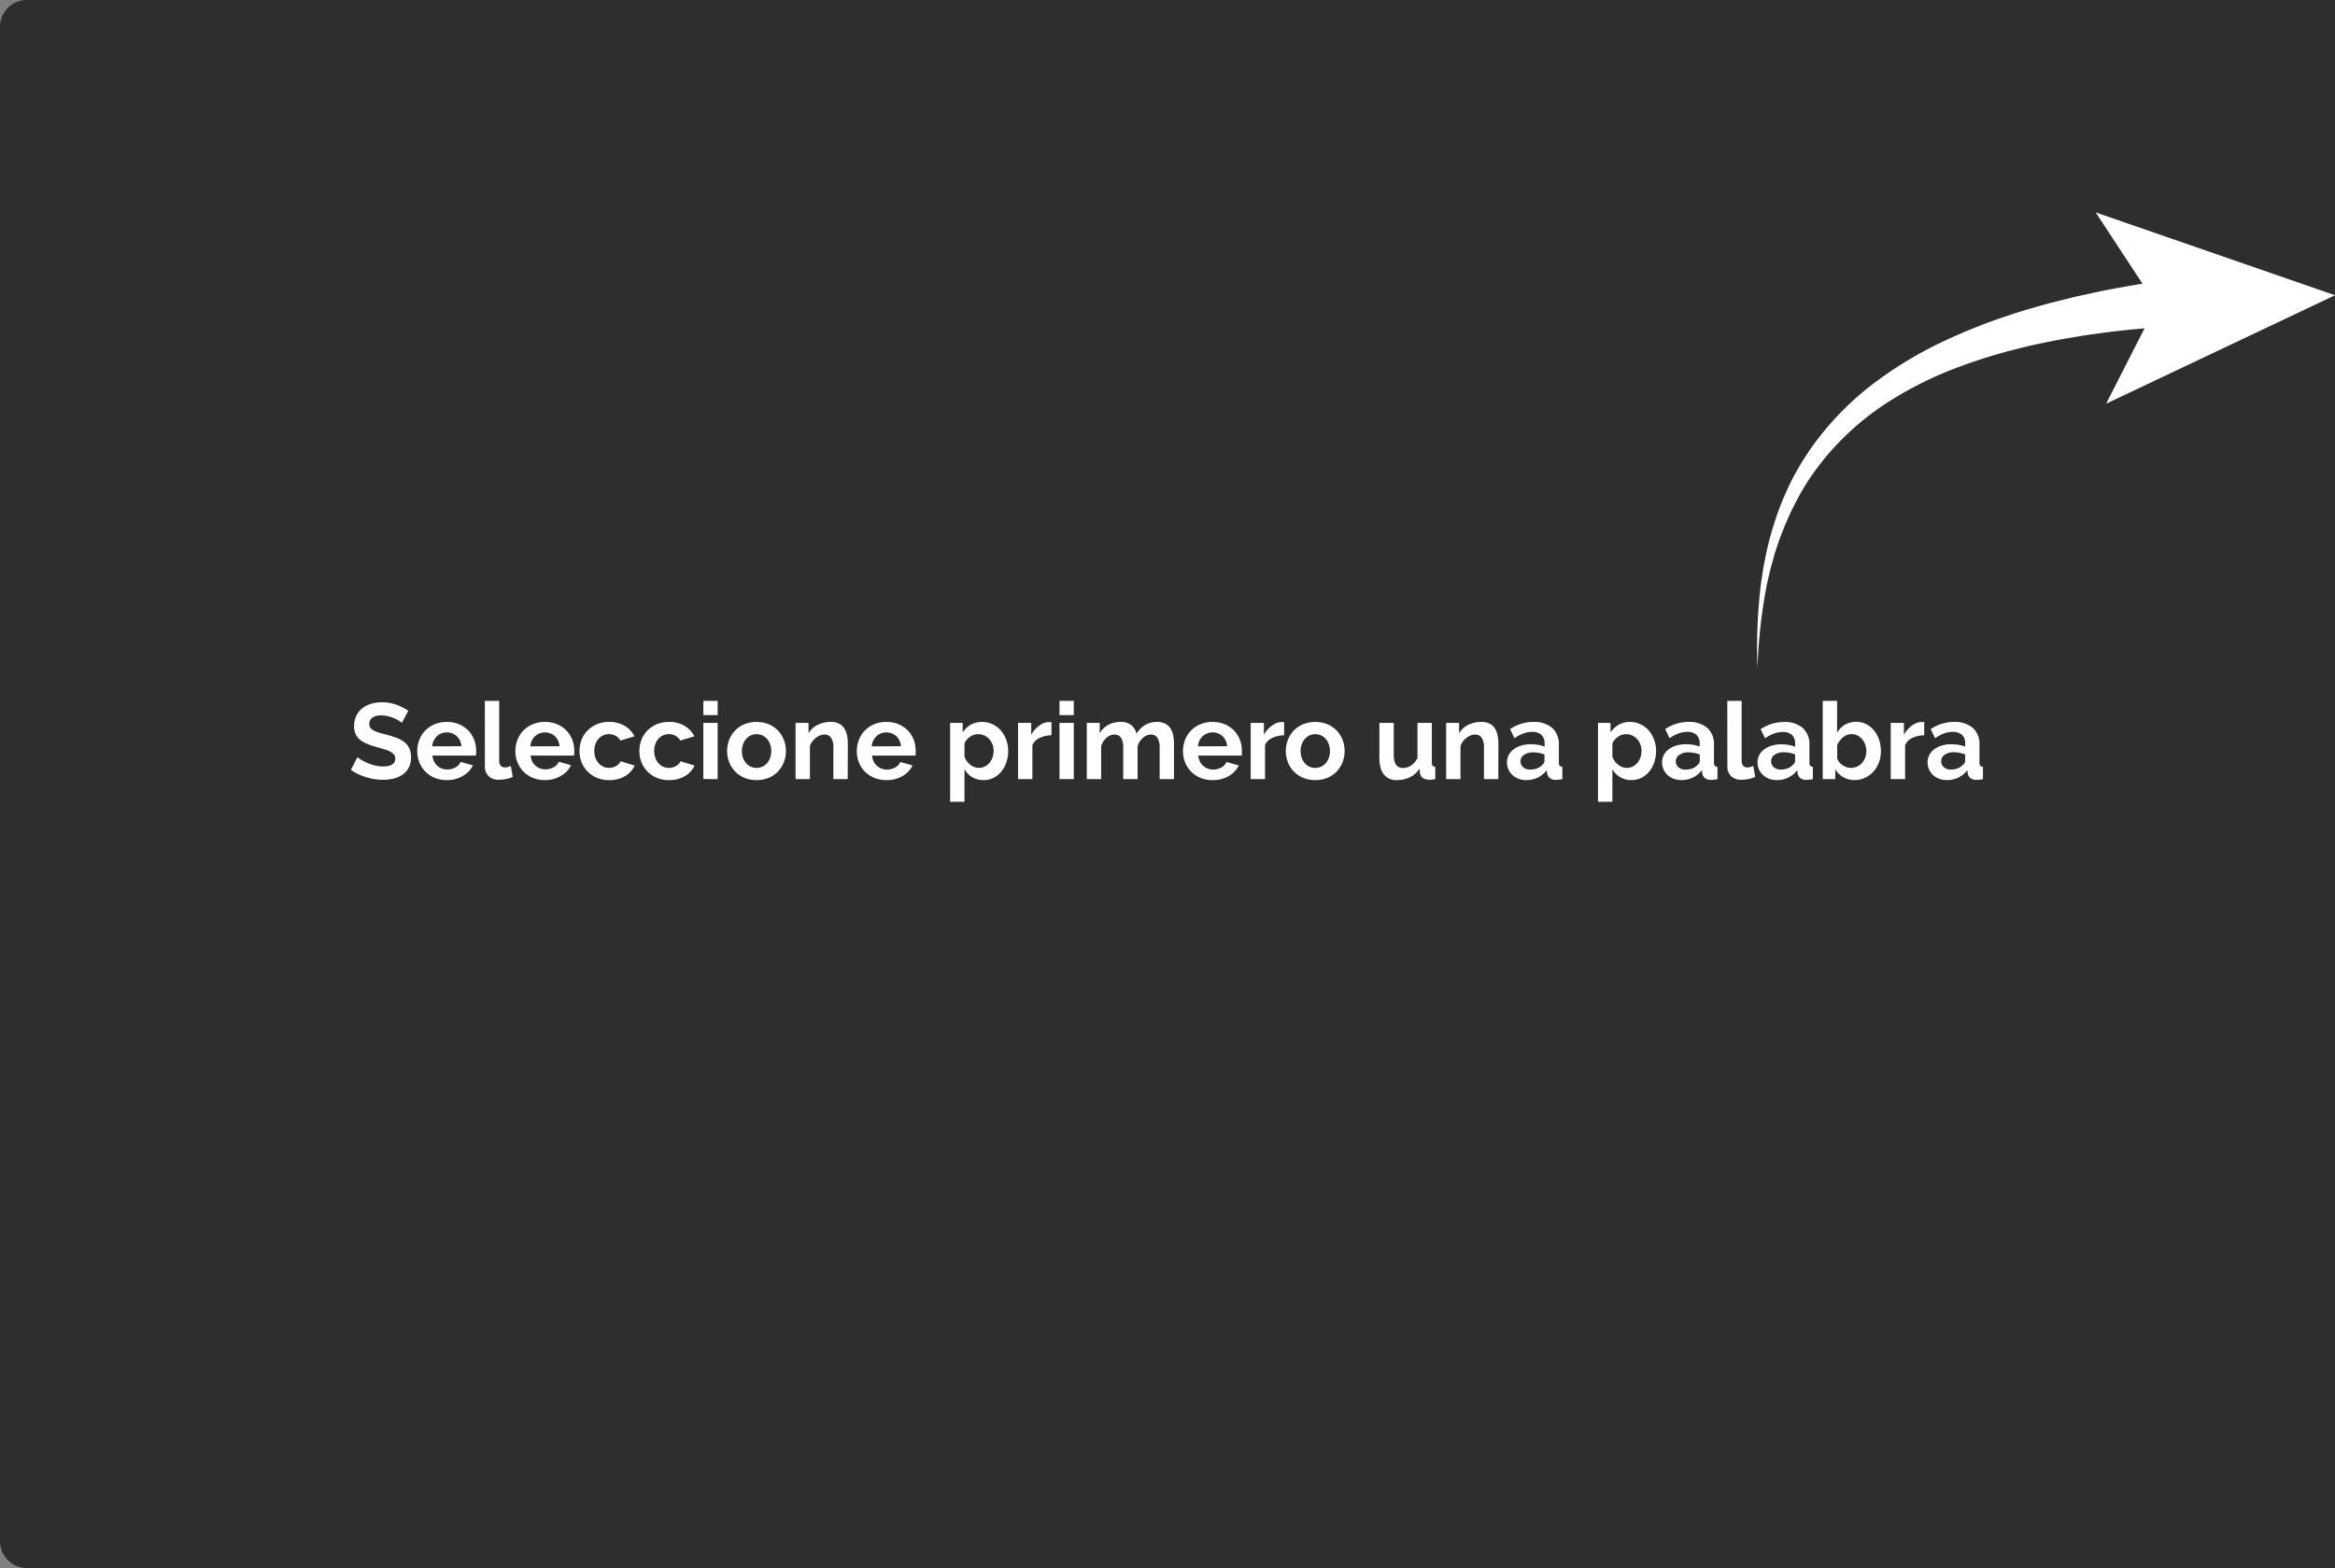 <svg xmlns="http://www.w3.org/2000/svg" viewBox="0 0 871.99 585.62"><rect x="0" y="0" width="871.99" height="585.62" fill="#808080" stroke="none"/><title>seleccione_primero</title><g id="Capa_2" data-name="Capa 2"><g id="Capa_3" data-name="Capa 3"><path d="M10,0H872a0,0,0,0,1,0,0V585.62a0,0,0,0,1,0,0H10a10,10,0,0,1-10-10V10A10,10,0,0,1,10,0Z" fill="#1a1a1a" opacity="0.8"/><path d="M150.06,270a6.84,6.84,0,0,0-1-.77,13.45,13.45,0,0,0-1.8-.94,17.21,17.21,0,0,0-2.3-.78,10.23,10.23,0,0,0-2.52-.31,5.59,5.59,0,0,0-3.4.84,2.74,2.74,0,0,0-1.12,2.35,2.4,2.4,0,0,0,.42,1.46,3.72,3.72,0,0,0,1.22,1,10.51,10.51,0,0,0,2,.79c.81.25,1.75.5,2.82.76q2.09.57,3.78,1.2a10.42,10.42,0,0,1,2.88,1.6,6.67,6.67,0,0,1,1.82,2.31,7.56,7.56,0,0,1,.64,3.3,8.22,8.22,0,0,1-.86,3.89,7.17,7.17,0,0,1-2.32,2.62,9.83,9.83,0,0,1-3.36,1.46,16.69,16.69,0,0,1-4,.46,21.07,21.07,0,0,1-6.32-1,19.3,19.3,0,0,1-5.6-2.72l2.44-4.75a7.29,7.29,0,0,0,1.3.93,18.84,18.84,0,0,0,2.22,1.16,17.16,17.16,0,0,0,2.84,1,13.16,13.16,0,0,0,3.2.39q4.56,0,4.56-2.92a2.34,2.34,0,0,0-.52-1.55,4.55,4.55,0,0,0-1.48-1.13,13.52,13.52,0,0,0-2.32-.87c-.91-.27-1.92-.57-3-.88a26.7,26.7,0,0,1-3.54-1.23,9.36,9.36,0,0,1-2.5-1.56,5.65,5.65,0,0,1-1.5-2.08,7.22,7.22,0,0,1-.5-2.82,8.91,8.91,0,0,1,.8-3.84,7.72,7.72,0,0,1,2.22-2.8,10.32,10.32,0,0,1,3.3-1.7,13.84,13.84,0,0,1,4-.58,15.83,15.83,0,0,1,5.52.94,20.79,20.79,0,0,1,4.4,2.22Z" fill="#fff"/><path d="M166.86,291.35a11.69,11.69,0,0,1-4.56-.85,10.66,10.66,0,0,1-3.48-2.34,10.43,10.43,0,0,1-2.22-3.45,11,11,0,0,1-.78-4.12,11.56,11.56,0,0,1,.76-4.21,10.3,10.3,0,0,1,2.2-3.49,10.48,10.48,0,0,1,3.5-2.38,11.74,11.74,0,0,1,4.62-.88,11.48,11.48,0,0,1,4.58.88,10.56,10.56,0,0,1,3.44,2.37,10,10,0,0,1,2.16,3.43,11.56,11.56,0,0,1,.74,4.08c0,.35,0,.69,0,1a4.25,4.25,0,0,1-.1.81H161.5a6.2,6.2,0,0,0,.6,2.19,5.39,5.39,0,0,0,1.24,1.65,5.5,5.5,0,0,0,1.72,1,5.84,5.84,0,0,0,2,.35,6.28,6.28,0,0,0,3-.77,4.16,4.16,0,0,0,1.94-2.07l4.6,1.29a9.35,9.35,0,0,1-3.7,3.93A11.42,11.42,0,0,1,166.86,291.35Zm5.44-12.64a5.56,5.56,0,0,0-1.74-3.78,5.61,5.61,0,0,0-5.76-1,5.26,5.26,0,0,0-1.66,1.07,5.59,5.59,0,0,0-1.18,1.63,5.67,5.67,0,0,0-.54,2.12Z" fill="#fff"/><path d="M181.06,261.75h5.36v22.48A2.69,2.69,0,0,0,187,286a2,2,0,0,0,1.6.63,3.9,3.9,0,0,0,1.06-.16,7.52,7.52,0,0,0,1.1-.39l.72,4.08a10.82,10.82,0,0,1-2.52.8,14.27,14.27,0,0,1-2.6.27,5.34,5.34,0,0,1-3.9-1.34,5.06,5.06,0,0,1-1.38-3.81Z" fill="#fff"/><path d="M203.5,291.35a11.69,11.69,0,0,1-4.56-.85,10.66,10.66,0,0,1-3.48-2.34,10.43,10.43,0,0,1-2.22-3.45,11,11,0,0,1-.78-4.12,11.56,11.56,0,0,1,.76-4.21,10.14,10.14,0,0,1,2.2-3.49,10.48,10.48,0,0,1,3.5-2.38,11.74,11.74,0,0,1,4.62-.88,11.51,11.51,0,0,1,4.58.88,10.56,10.56,0,0,1,3.44,2.37,10.19,10.19,0,0,1,2.16,3.43,11.56,11.56,0,0,1,.74,4.08c0,.35,0,.69,0,1a5.25,5.25,0,0,1-.1.81h-16.2a6.2,6.2,0,0,0,.6,2.19A5.39,5.39,0,0,0,200,286a5.5,5.5,0,0,0,1.72,1,5.84,5.84,0,0,0,2,.35,6.31,6.31,0,0,0,3-.77,4.2,4.2,0,0,0,1.94-2.07l4.6,1.29a9.35,9.35,0,0,1-3.7,3.93A11.47,11.47,0,0,1,203.5,291.35Zm5.44-12.64a5.64,5.64,0,0,0-1.74-3.78,5.61,5.61,0,0,0-5.76-1,5.26,5.26,0,0,0-1.66,1.07,5.42,5.42,0,0,0-1.18,1.63,5.67,5.67,0,0,0-.54,2.12Z" fill="#fff"/><path d="M216.42,280.47a11.37,11.37,0,0,1,.76-4.16,10,10,0,0,1,2.2-3.43,10.73,10.73,0,0,1,3.48-2.37,11.61,11.61,0,0,1,4.6-.88,11,11,0,0,1,5.86,1.49,9.37,9.37,0,0,1,3.62,3.88l-5.24,1.59a4.87,4.87,0,0,0-1.8-1.78,5.09,5.09,0,0,0-2.48-.61,5,5,0,0,0-2.16.46,5.21,5.21,0,0,0-1.74,1.27,5.83,5.83,0,0,0-1.16,2,7.41,7.41,0,0,0-.42,2.55,7.08,7.08,0,0,0,.44,2.57,6.41,6.41,0,0,0,1.18,2,5.3,5.3,0,0,0,1.74,1.3,5.07,5.07,0,0,0,2.12.45,5.25,5.25,0,0,0,2.66-.71,4.11,4.11,0,0,0,1.7-1.77l5.24,1.61a8.92,8.92,0,0,1-3.56,3.92,11.23,11.23,0,0,1-6,1.51,11.44,11.44,0,0,1-4.6-.88,10.45,10.45,0,0,1-3.48-2.38,10.62,10.62,0,0,1-2.22-3.47A11.25,11.25,0,0,1,216.42,280.47Z" fill="#fff"/><path d="M238.78,280.47a11.37,11.37,0,0,1,.76-4.16,10,10,0,0,1,2.2-3.43,10.73,10.73,0,0,1,3.48-2.37,11.61,11.61,0,0,1,4.6-.88,11,11,0,0,1,5.86,1.49A9.37,9.37,0,0,1,259.3,275l-5.24,1.59a4.87,4.87,0,0,0-1.8-1.78,5.09,5.09,0,0,0-2.48-.61,5,5,0,0,0-2.16.46,5.21,5.21,0,0,0-1.74,1.27,5.83,5.83,0,0,0-1.16,2,7.41,7.41,0,0,0-.42,2.55,7.08,7.08,0,0,0,.44,2.57,6.41,6.41,0,0,0,1.18,2,5.3,5.3,0,0,0,1.74,1.3,5.07,5.07,0,0,0,2.12.45,5.25,5.25,0,0,0,2.66-.71,4.11,4.11,0,0,0,1.7-1.77l5.24,1.61a8.92,8.92,0,0,1-3.56,3.92,11.23,11.23,0,0,1-6,1.51,11.44,11.44,0,0,1-4.6-.88,10.45,10.45,0,0,1-3.48-2.38,10.62,10.62,0,0,1-2.22-3.47A11.25,11.25,0,0,1,238.78,280.47Z" fill="#fff"/><path d="M262.66,267.08v-5.33H268v5.33Zm0,23.88V270H268v21Z" fill="#fff"/><path d="M282.54,291.35a11.44,11.44,0,0,1-4.6-.88,10.17,10.17,0,0,1-3.46-2.38,10.31,10.31,0,0,1-2.18-3.46,11.16,11.16,0,0,1-.76-4.12,11.37,11.37,0,0,1,.76-4.16,10.28,10.28,0,0,1,5.64-5.84,12.41,12.41,0,0,1,9.18,0,10.54,10.54,0,0,1,3.44,2.38,10.74,10.74,0,0,1,2.18,3.46,11.59,11.59,0,0,1,.76,4.16,11.37,11.37,0,0,1-.76,4.12,10.75,10.75,0,0,1-2.16,3.46,10.09,10.09,0,0,1-3.44,2.38A11.47,11.47,0,0,1,282.54,291.35Zm-5.48-10.84a7.28,7.28,0,0,0,.42,2.54,6.24,6.24,0,0,0,1.16,2,5.3,5.3,0,0,0,1.74,1.3,5.16,5.16,0,0,0,2.16.45,5.22,5.22,0,0,0,2.16-.45,5.51,5.51,0,0,0,1.74-1.3,6.37,6.37,0,0,0,1.16-2,7.53,7.53,0,0,0,.42-2.57,7.31,7.31,0,0,0-.42-2.51,6,6,0,0,0-1.16-2,5.11,5.11,0,0,0-3.9-1.76,4.88,4.88,0,0,0-2.16.47,5.39,5.39,0,0,0-1.74,1.33,5.88,5.88,0,0,0-1.16,2A7.31,7.31,0,0,0,277.06,280.51Z" fill="#fff"/><path d="M316.58,291h-5.36V279.2a6.2,6.2,0,0,0-.88-3.69,2.9,2.9,0,0,0-2.44-1.16,4.64,4.64,0,0,0-1.64.32,6.11,6.11,0,0,0-1.58.91,6.76,6.76,0,0,0-1.34,1.38,5.34,5.34,0,0,0-.88,1.75V291H297.1V270h4.84v3.88a7.9,7.9,0,0,1,3.36-3.13,10.84,10.84,0,0,1,5-1.12,6.45,6.45,0,0,1,3.2.72,5.41,5.41,0,0,1,1.92,1.88,8.17,8.17,0,0,1,.94,2.65,17.52,17.52,0,0,1,.26,3Z" fill="#fff"/><path d="M331,291.35a11.69,11.69,0,0,1-4.56-.85,10.66,10.66,0,0,1-3.48-2.34,10.43,10.43,0,0,1-2.22-3.45,11,11,0,0,1-.78-4.12,11.56,11.56,0,0,1,.76-4.21,10.14,10.14,0,0,1,2.2-3.49,10.48,10.48,0,0,1,3.5-2.38,11.74,11.74,0,0,1,4.62-.88,11.51,11.51,0,0,1,4.58.88,10.66,10.66,0,0,1,3.44,2.37,10.19,10.19,0,0,1,2.16,3.43,11.56,11.56,0,0,1,.74,4.08c0,.35,0,.69,0,1a5.25,5.25,0,0,1-.1.81h-16.2a6.2,6.2,0,0,0,.6,2.19,5.36,5.36,0,0,0,3,2.69,5.84,5.84,0,0,0,2,.35,6.31,6.31,0,0,0,3-.77,4.2,4.2,0,0,0,1.94-2.07l4.6,1.29a9.41,9.41,0,0,1-3.7,3.93A11.47,11.47,0,0,1,331,291.35Zm5.44-12.64a5.64,5.64,0,0,0-1.74-3.78,5.61,5.61,0,0,0-5.76-1,5.26,5.26,0,0,0-1.66,1.07,5.42,5.42,0,0,0-1.18,1.63,5.67,5.67,0,0,0-.54,2.12Z" fill="#fff"/><path d="M367.38,291.35a8.16,8.16,0,0,1-4.32-1.1,7.71,7.71,0,0,1-2.88-3v12.2h-5.36V270h4.68v3.59a8.47,8.47,0,0,1,3-2.89,8.3,8.3,0,0,1,4.24-1.07,8.9,8.9,0,0,1,3.92.87,9.72,9.72,0,0,1,3.1,2.31,11.12,11.12,0,0,1,2,3.44,12,12,0,0,1,.74,4.18,13.24,13.24,0,0,1-.68,4.28,11.17,11.17,0,0,1-1.9,3.49,8.85,8.85,0,0,1-2.9,2.31A8,8,0,0,1,367.38,291.35Zm-1.8-4.56a4.78,4.78,0,0,0,2.22-.52,5.35,5.35,0,0,0,1.74-1.39,6.72,6.72,0,0,0,1.12-2,7.57,7.57,0,0,0,.4-2.41,6.84,6.84,0,0,0-.44-2.46,6.07,6.07,0,0,0-1.22-2,5.78,5.78,0,0,0-1.84-1.33,5.54,5.54,0,0,0-2.3-.47,4.81,4.81,0,0,0-1.56.26,5.27,5.27,0,0,0-1.48.74,6.13,6.13,0,0,0-1.22,1.11,4.64,4.64,0,0,0-.82,1.4v4.92a7.09,7.09,0,0,0,2.2,3A5,5,0,0,0,365.58,286.79Z" fill="#fff"/><path d="M392.66,274.63a10.46,10.46,0,0,0-4.36.95,5.48,5.48,0,0,0-2.76,2.69V291h-5.36V270h4.92v4.47a9.14,9.14,0,0,1,1.32-1.93,9.24,9.24,0,0,1,1.64-1.5,7.52,7.52,0,0,1,1.78-1,5.06,5.06,0,0,1,1.74-.34h.66a3,3,0,0,1,.42,0Z" fill="#fff"/><path d="M395.66,267.08v-5.33H401v5.33Zm0,23.88V270H401v21Z" fill="#fff"/><path d="M438.42,291h-5.36V279.2a6.21,6.21,0,0,0-.87-3.69,2.79,2.79,0,0,0-2.37-1.16,4.46,4.46,0,0,0-3,1.23,6.65,6.65,0,0,0-2,3.17V291h-5.36V279.2a6.29,6.29,0,0,0-.86-3.69,2.82,2.82,0,0,0-2.38-1.16,4.53,4.53,0,0,0-3,1.2,6.53,6.53,0,0,0-2,3.16V291h-5.36V270h4.83v3.88a8.05,8.05,0,0,1,3.19-3.15,9.5,9.5,0,0,1,4.62-1.1,5.91,5.91,0,0,1,4.08,1.29,5.7,5.7,0,0,1,1.84,3.16,9,9,0,0,1,3.24-3.31,8.73,8.73,0,0,1,4.48-1.14,6.34,6.34,0,0,1,3.16.72,5.41,5.41,0,0,1,1.92,1.88,8.17,8.17,0,0,1,.94,2.65,17.52,17.52,0,0,1,.26,3Z" fill="#fff"/><path d="M452.82,291.35a11.69,11.69,0,0,1-4.56-.85,10.66,10.66,0,0,1-3.48-2.34,10.43,10.43,0,0,1-2.22-3.45,11,11,0,0,1-.78-4.12,11.56,11.56,0,0,1,.76-4.21,10.14,10.14,0,0,1,2.2-3.49,10.48,10.48,0,0,1,3.5-2.38,11.74,11.74,0,0,1,4.62-.88,11.51,11.51,0,0,1,4.58.88,10.66,10.66,0,0,1,3.44,2.37,10.19,10.19,0,0,1,2.16,3.43,11.56,11.56,0,0,1,.74,4.08c0,.35,0,.69,0,1a5.25,5.25,0,0,1-.1.81h-16.2a6.2,6.2,0,0,0,.6,2.19,5.36,5.36,0,0,0,3,2.69,5.84,5.84,0,0,0,2,.35,6.31,6.31,0,0,0,3-.77,4.2,4.2,0,0,0,1.94-2.07l4.6,1.29a9.41,9.41,0,0,1-3.7,3.93A11.47,11.47,0,0,1,452.82,291.35Zm5.44-12.64a5.64,5.64,0,0,0-1.74-3.78,5.61,5.61,0,0,0-5.76-1A5.26,5.26,0,0,0,449.1,275a5.42,5.42,0,0,0-1.18,1.63,5.67,5.67,0,0,0-.54,2.12Z" fill="#fff"/><path d="M479.54,274.63a10.46,10.46,0,0,0-4.36.95,5.48,5.48,0,0,0-2.76,2.69V291h-5.36V270H472v4.47a9.14,9.14,0,0,1,1.32-1.93,9.24,9.24,0,0,1,1.64-1.5,7.52,7.52,0,0,1,1.78-1,5.06,5.06,0,0,1,1.74-.34h.66a3,3,0,0,1,.42,0Z" fill="#fff"/><path d="M491.18,291.35a11.44,11.44,0,0,1-4.6-.88,10.17,10.17,0,0,1-3.46-2.38,10.31,10.31,0,0,1-2.18-3.46,11.16,11.16,0,0,1-.76-4.12,11.37,11.37,0,0,1,.76-4.16,10.28,10.28,0,0,1,5.64-5.84,12.41,12.41,0,0,1,9.18,0,10.54,10.54,0,0,1,3.44,2.38,10.74,10.74,0,0,1,2.18,3.46,11.59,11.59,0,0,1,.76,4.16,11.37,11.37,0,0,1-.76,4.12,10.75,10.75,0,0,1-2.16,3.46,10.09,10.09,0,0,1-3.44,2.38A11.47,11.47,0,0,1,491.18,291.35Zm-5.48-10.84a7.28,7.28,0,0,0,.42,2.54,6.24,6.24,0,0,0,1.16,2,5.3,5.3,0,0,0,1.74,1.3,5.16,5.16,0,0,0,2.16.45,5.22,5.22,0,0,0,2.16-.45,5.51,5.51,0,0,0,1.74-1.3,6.37,6.37,0,0,0,1.16-2,7.53,7.53,0,0,0,.42-2.57,7.31,7.31,0,0,0-.42-2.51,6,6,0,0,0-1.16-2,5.11,5.11,0,0,0-3.9-1.76,4.88,4.88,0,0,0-2.16.47,5.39,5.39,0,0,0-1.74,1.33,5.88,5.88,0,0,0-1.16,2A7.31,7.31,0,0,0,485.7,280.51Z" fill="#fff"/><path d="M521.73,291.35a5.94,5.94,0,0,1-4.92-2.08q-1.68-2.07-1.68-6.15V270h5.36v12q0,4.83,3.48,4.83a5.47,5.47,0,0,0,3-.94,6.67,6.67,0,0,0,2.38-2.85V270h5.36v14.79A1.94,1.94,0,0,0,535,286a1.33,1.33,0,0,0,1,.39V291c-.53.1-1,.17-1.34.2s-.68,0-1,0a3.93,3.93,0,0,1-2.34-.66,2.64,2.64,0,0,1-1.06-1.83l-.12-1.67a8.94,8.94,0,0,1-3.6,3.23A10.68,10.68,0,0,1,521.73,291.35Z" fill="#fff"/><path d="M559.53,291h-5.36V279.2a6.13,6.13,0,0,0-.88-3.69,2.89,2.89,0,0,0-2.44-1.16,4.68,4.68,0,0,0-1.64.32,6.28,6.28,0,0,0-1.58.91,7,7,0,0,0-1.34,1.38,5.54,5.54,0,0,0-.88,1.75V291h-5.36V270h4.84v3.88a8,8,0,0,1,3.36-3.13,10.87,10.87,0,0,1,5-1.12,6.4,6.4,0,0,1,3.2.72,5.25,5.25,0,0,1,1.92,1.88,7.73,7.73,0,0,1,.94,2.65,16.57,16.57,0,0,1,.26,3Z" fill="#fff"/><path d="M569.93,291.35a7.82,7.82,0,0,1-2.84-.5,6.91,6.91,0,0,1-2.28-1.39,6.56,6.56,0,0,1-1.5-2.11,6.36,6.36,0,0,1-.54-2.64,5.83,5.83,0,0,1,.66-2.74,6.26,6.26,0,0,1,1.84-2.13,9,9,0,0,1,2.82-1.38,12.14,12.14,0,0,1,3.6-.5,15.43,15.43,0,0,1,2.74.24,10.13,10.13,0,0,1,2.38.68v-1.21a4.2,4.2,0,0,0-1.18-3.2,4.92,4.92,0,0,0-3.5-1.12,9.08,9.08,0,0,0-3.28.61,15,15,0,0,0-3.28,1.75l-1.64-3.4a15.54,15.54,0,0,1,8.72-2.68,10.24,10.24,0,0,1,7,2.22,8.14,8.14,0,0,1,2.5,6.42v6.52a1.94,1.94,0,0,0,.3,1.21,1.33,1.33,0,0,0,1,.39V291a12.27,12.27,0,0,1-2.36.27,3.55,3.55,0,0,1-2.34-.68,3,3,0,0,1-1-1.8l-.12-1.16a9.16,9.16,0,0,1-3.4,2.8A9.62,9.62,0,0,1,569.93,291.35Zm1.52-3.92A7.16,7.16,0,0,0,574,287a4.66,4.66,0,0,0,1.9-1.29,1.91,1.91,0,0,0,.88-1.51v-2.41a13.38,13.38,0,0,0-2.08-.58,11.61,11.61,0,0,0-2.16-.21,5.79,5.79,0,0,0-3.4.93,2.83,2.83,0,0,0-1.32,2.38,2.9,2.9,0,0,0,1,2.27A3.84,3.84,0,0,0,571.45,287.43Z" fill="#fff"/><path d="M609.33,291.35a8.21,8.21,0,0,1-4.32-1.1,7.85,7.85,0,0,1-2.88-3v12.2h-5.36V270h4.68v3.59a8.64,8.64,0,0,1,3-2.89,8.32,8.32,0,0,1,4.24-1.07,8.87,8.87,0,0,1,3.92.87,9.61,9.61,0,0,1,3.1,2.31,10.75,10.75,0,0,1,2,3.44,11.76,11.76,0,0,1,.74,4.18,13,13,0,0,1-.68,4.28,10.78,10.78,0,0,1-1.9,3.49,8.75,8.75,0,0,1-2.9,2.31A8,8,0,0,1,609.33,291.35Zm-1.8-4.56a4.78,4.78,0,0,0,2.22-.52,5.35,5.35,0,0,0,1.74-1.39,6.51,6.51,0,0,0,1.12-2,7.3,7.3,0,0,0,.4-2.41,6.64,6.64,0,0,0-.44-2.46,5.9,5.9,0,0,0-1.22-2,5.68,5.68,0,0,0-1.84-1.33,5.47,5.47,0,0,0-2.3-.47,4.9,4.9,0,0,0-1.56.26,5.55,5.55,0,0,0-1.48.74,6.42,6.42,0,0,0-1.22,1.11,4.85,4.85,0,0,0-.82,1.4v4.92a7.17,7.17,0,0,0,2.2,3A5.08,5.08,0,0,0,607.53,286.79Z" fill="#fff"/><path d="M627.85,291.35a7.82,7.82,0,0,1-2.84-.5,6.91,6.91,0,0,1-2.28-1.39,6.56,6.56,0,0,1-1.5-2.11,6.36,6.36,0,0,1-.54-2.64,5.83,5.83,0,0,1,.66-2.74,6.26,6.26,0,0,1,1.84-2.13,9,9,0,0,1,2.82-1.38,12.14,12.14,0,0,1,3.6-.5,15.43,15.43,0,0,1,2.74.24,10.13,10.13,0,0,1,2.38.68v-1.21a4.2,4.2,0,0,0-1.18-3.2,4.92,4.92,0,0,0-3.5-1.12,9.08,9.08,0,0,0-3.28.61,15,15,0,0,0-3.28,1.75l-1.64-3.4a15.54,15.54,0,0,1,8.72-2.68,10.24,10.24,0,0,1,7,2.22,8.14,8.14,0,0,1,2.5,6.42v6.52a1.94,1.94,0,0,0,.3,1.21,1.33,1.33,0,0,0,1,.39V291a12.27,12.27,0,0,1-2.36.27,3.55,3.55,0,0,1-2.34-.68,3,3,0,0,1-1-1.8l-.12-1.16a9.16,9.16,0,0,1-3.4,2.8A9.62,9.62,0,0,1,627.85,291.35Zm1.52-3.92A7.16,7.16,0,0,0,632,287a4.66,4.66,0,0,0,1.9-1.29,1.91,1.91,0,0,0,.88-1.51v-2.41a13.38,13.38,0,0,0-2.08-.58,11.61,11.61,0,0,0-2.16-.21,5.79,5.79,0,0,0-3.4.93,2.83,2.83,0,0,0-1.32,2.38,2.9,2.9,0,0,0,1,2.27A3.84,3.84,0,0,0,629.37,287.43Z" fill="#fff"/><path d="M645.05,261.75h5.36v22.48A2.69,2.69,0,0,0,651,286a2,2,0,0,0,1.6.63,3.85,3.85,0,0,0,1.06-.16,7.12,7.12,0,0,0,1.1-.39l.72,4.08a10.82,10.82,0,0,1-2.52.8,14.18,14.18,0,0,1-2.6.27,5.34,5.34,0,0,1-3.9-1.34,5.06,5.06,0,0,1-1.38-3.81Z" fill="#fff"/><path d="M663.49,291.35a7.82,7.82,0,0,1-2.84-.5,6.91,6.91,0,0,1-2.28-1.39,6.56,6.56,0,0,1-1.5-2.11,6.36,6.36,0,0,1-.54-2.64A5.83,5.83,0,0,1,657,282a6.26,6.26,0,0,1,1.84-2.13,9,9,0,0,1,2.82-1.38,12.14,12.14,0,0,1,3.6-.5,15.43,15.43,0,0,1,2.74.24,10.13,10.13,0,0,1,2.38.68v-1.21a4.2,4.2,0,0,0-1.18-3.2,4.92,4.92,0,0,0-3.5-1.12,9.08,9.08,0,0,0-3.28.61,15,15,0,0,0-3.28,1.75l-1.64-3.4a15.54,15.54,0,0,1,8.72-2.68,10.24,10.24,0,0,1,7,2.22,8.14,8.14,0,0,1,2.5,6.42v6.52A1.94,1.94,0,0,0,676,286a1.33,1.33,0,0,0,1,.39V291a12.27,12.27,0,0,1-2.36.27,3.55,3.55,0,0,1-2.34-.68,3,3,0,0,1-1-1.8l-.12-1.16a9.16,9.16,0,0,1-3.4,2.8A9.62,9.62,0,0,1,663.49,291.35Zm1.52-3.92a7.16,7.16,0,0,0,2.58-.47,4.66,4.66,0,0,0,1.9-1.29,1.91,1.91,0,0,0,.88-1.51v-2.41a13.38,13.38,0,0,0-2.08-.58,11.61,11.61,0,0,0-2.16-.21,5.79,5.79,0,0,0-3.4.93,2.83,2.83,0,0,0-1.32,2.38,2.9,2.9,0,0,0,1,2.27A3.84,3.84,0,0,0,665,287.43Z" fill="#fff"/><path d="M692.65,291.35a8.35,8.35,0,0,1-4.28-1.08,7.86,7.86,0,0,1-3-3V291h-4.68V261.75h5.36v11.92a8.06,8.06,0,0,1,2.94-3,8.32,8.32,0,0,1,4.26-1.07,8,8,0,0,1,3.72.88,9.34,9.34,0,0,1,2.9,2.37,10.64,10.64,0,0,1,1.88,3.47,13.38,13.38,0,0,1,.66,4.2,11.7,11.7,0,0,1-.74,4.24,10.52,10.52,0,0,1-2.06,3.42,9.44,9.44,0,0,1-3.12,2.3A8.91,8.91,0,0,1,692.65,291.35Zm-1.48-4.56a5.46,5.46,0,0,0,2.36-.5,5.65,5.65,0,0,0,1.84-1.33,6.18,6.18,0,0,0,1.18-2,6.82,6.82,0,0,0,.42-2.41,7.29,7.29,0,0,0-.4-2.43,6.34,6.34,0,0,0-1.14-2,5.63,5.63,0,0,0-1.74-1.41,4.78,4.78,0,0,0-2.2-.51,4.89,4.89,0,0,0-3.22,1.18,7.9,7.9,0,0,0-2.18,2.89v5a4.46,4.46,0,0,0,.82,1.44,5.76,5.76,0,0,0,1.22,1.1,6.18,6.18,0,0,0,1.48.73A5.13,5.13,0,0,0,691.17,286.79Z" fill="#fff"/><path d="M718.57,274.63a10.46,10.46,0,0,0-4.36.95,5.48,5.48,0,0,0-2.76,2.69V291h-5.36V270H711v4.47a9.14,9.14,0,0,1,1.32-1.93A9.6,9.6,0,0,1,714,271a7.72,7.72,0,0,1,1.78-1,5.06,5.06,0,0,1,1.74-.34h.66a2.72,2.72,0,0,1,.42,0Z" fill="#fff"/><path d="M727,291.35a7.82,7.82,0,0,1-2.84-.5,6.91,6.91,0,0,1-2.28-1.39,6.56,6.56,0,0,1-1.5-2.11,6.36,6.36,0,0,1-.54-2.64,5.83,5.83,0,0,1,.66-2.74,6.15,6.15,0,0,1,1.84-2.13,9,9,0,0,1,2.82-1.38,12.1,12.1,0,0,1,3.6-.5,15.51,15.51,0,0,1,2.74.24,10.27,10.27,0,0,1,2.38.68v-1.21a4.2,4.2,0,0,0-1.18-3.2,4.94,4.94,0,0,0-3.5-1.12,9.08,9.08,0,0,0-3.28.61,14.81,14.81,0,0,0-3.28,1.75l-1.64-3.4a15.52,15.52,0,0,1,8.72-2.68,10.28,10.28,0,0,1,7,2.22,8.14,8.14,0,0,1,2.5,6.42v6.52a1.94,1.94,0,0,0,.3,1.21,1.33,1.33,0,0,0,1,.39V291a12.36,12.36,0,0,1-2.36.27,3.55,3.55,0,0,1-2.34-.68,2.87,2.87,0,0,1-1-1.8l-.12-1.16a9.24,9.24,0,0,1-3.4,2.8A9.62,9.62,0,0,1,727,291.35Zm1.52-3.92a7.16,7.16,0,0,0,2.58-.47,4.73,4.73,0,0,0,1.9-1.29,1.91,1.91,0,0,0,.88-1.51v-2.41a13.38,13.38,0,0,0-2.08-.58,11.77,11.77,0,0,0-2.16-.21,5.76,5.76,0,0,0-3.4.93,2.83,2.83,0,0,0-1.32,2.38,2.9,2.9,0,0,0,1,2.27A3.82,3.82,0,0,0,728.53,287.43Z" fill="#fff"/><path d="M656.33,249.53a195.22,195.22,0,0,1,1-29c.22-2.42.65-4.82,1-7.23s.89-4.79,1.36-7.19A120.87,120.87,0,0,1,663.72,192a108.58,108.58,0,0,1,5.87-13.59,104.65,104.65,0,0,1,7.89-12.64,110.17,110.17,0,0,1,20.8-21.47,145.83,145.83,0,0,1,25.38-15.81,211.37,211.37,0,0,1,27.64-11.08c4.71-1.59,9.47-2.87,14.24-4.22l7.19-1.79c1.2-.29,2.39-.6,3.6-.87l3.61-.77c9.64-2.17,19.36-3.71,29.09-5.19l1.79,17.25c-9.43.72-18.88,1.49-28.2,2.87l-3.51.48c-1.17.17-2.32.38-3.49.57l-7,1.19c-4.61.94-9.24,1.82-13.78,3a198.13,198.13,0,0,0-26.77,8.45,136.45,136.45,0,0,0-24.72,12.93,102.45,102.45,0,0,0-20.79,18.49,98.57,98.57,0,0,0-8.3,11.3,105.38,105.38,0,0,0-6.55,12.51,116.39,116.39,0,0,0-5,13.34c-.63,2.3-1.31,4.59-1.86,6.91s-1.11,4.65-1.5,7A194.45,194.45,0,0,0,656.33,249.53Z" fill="#fff"/><polygon points="871.99 110.27 786.52 150.77 805.31 113.91 782.62 79.33 871.99 110.27" fill="#fff"/></g></g></svg>
